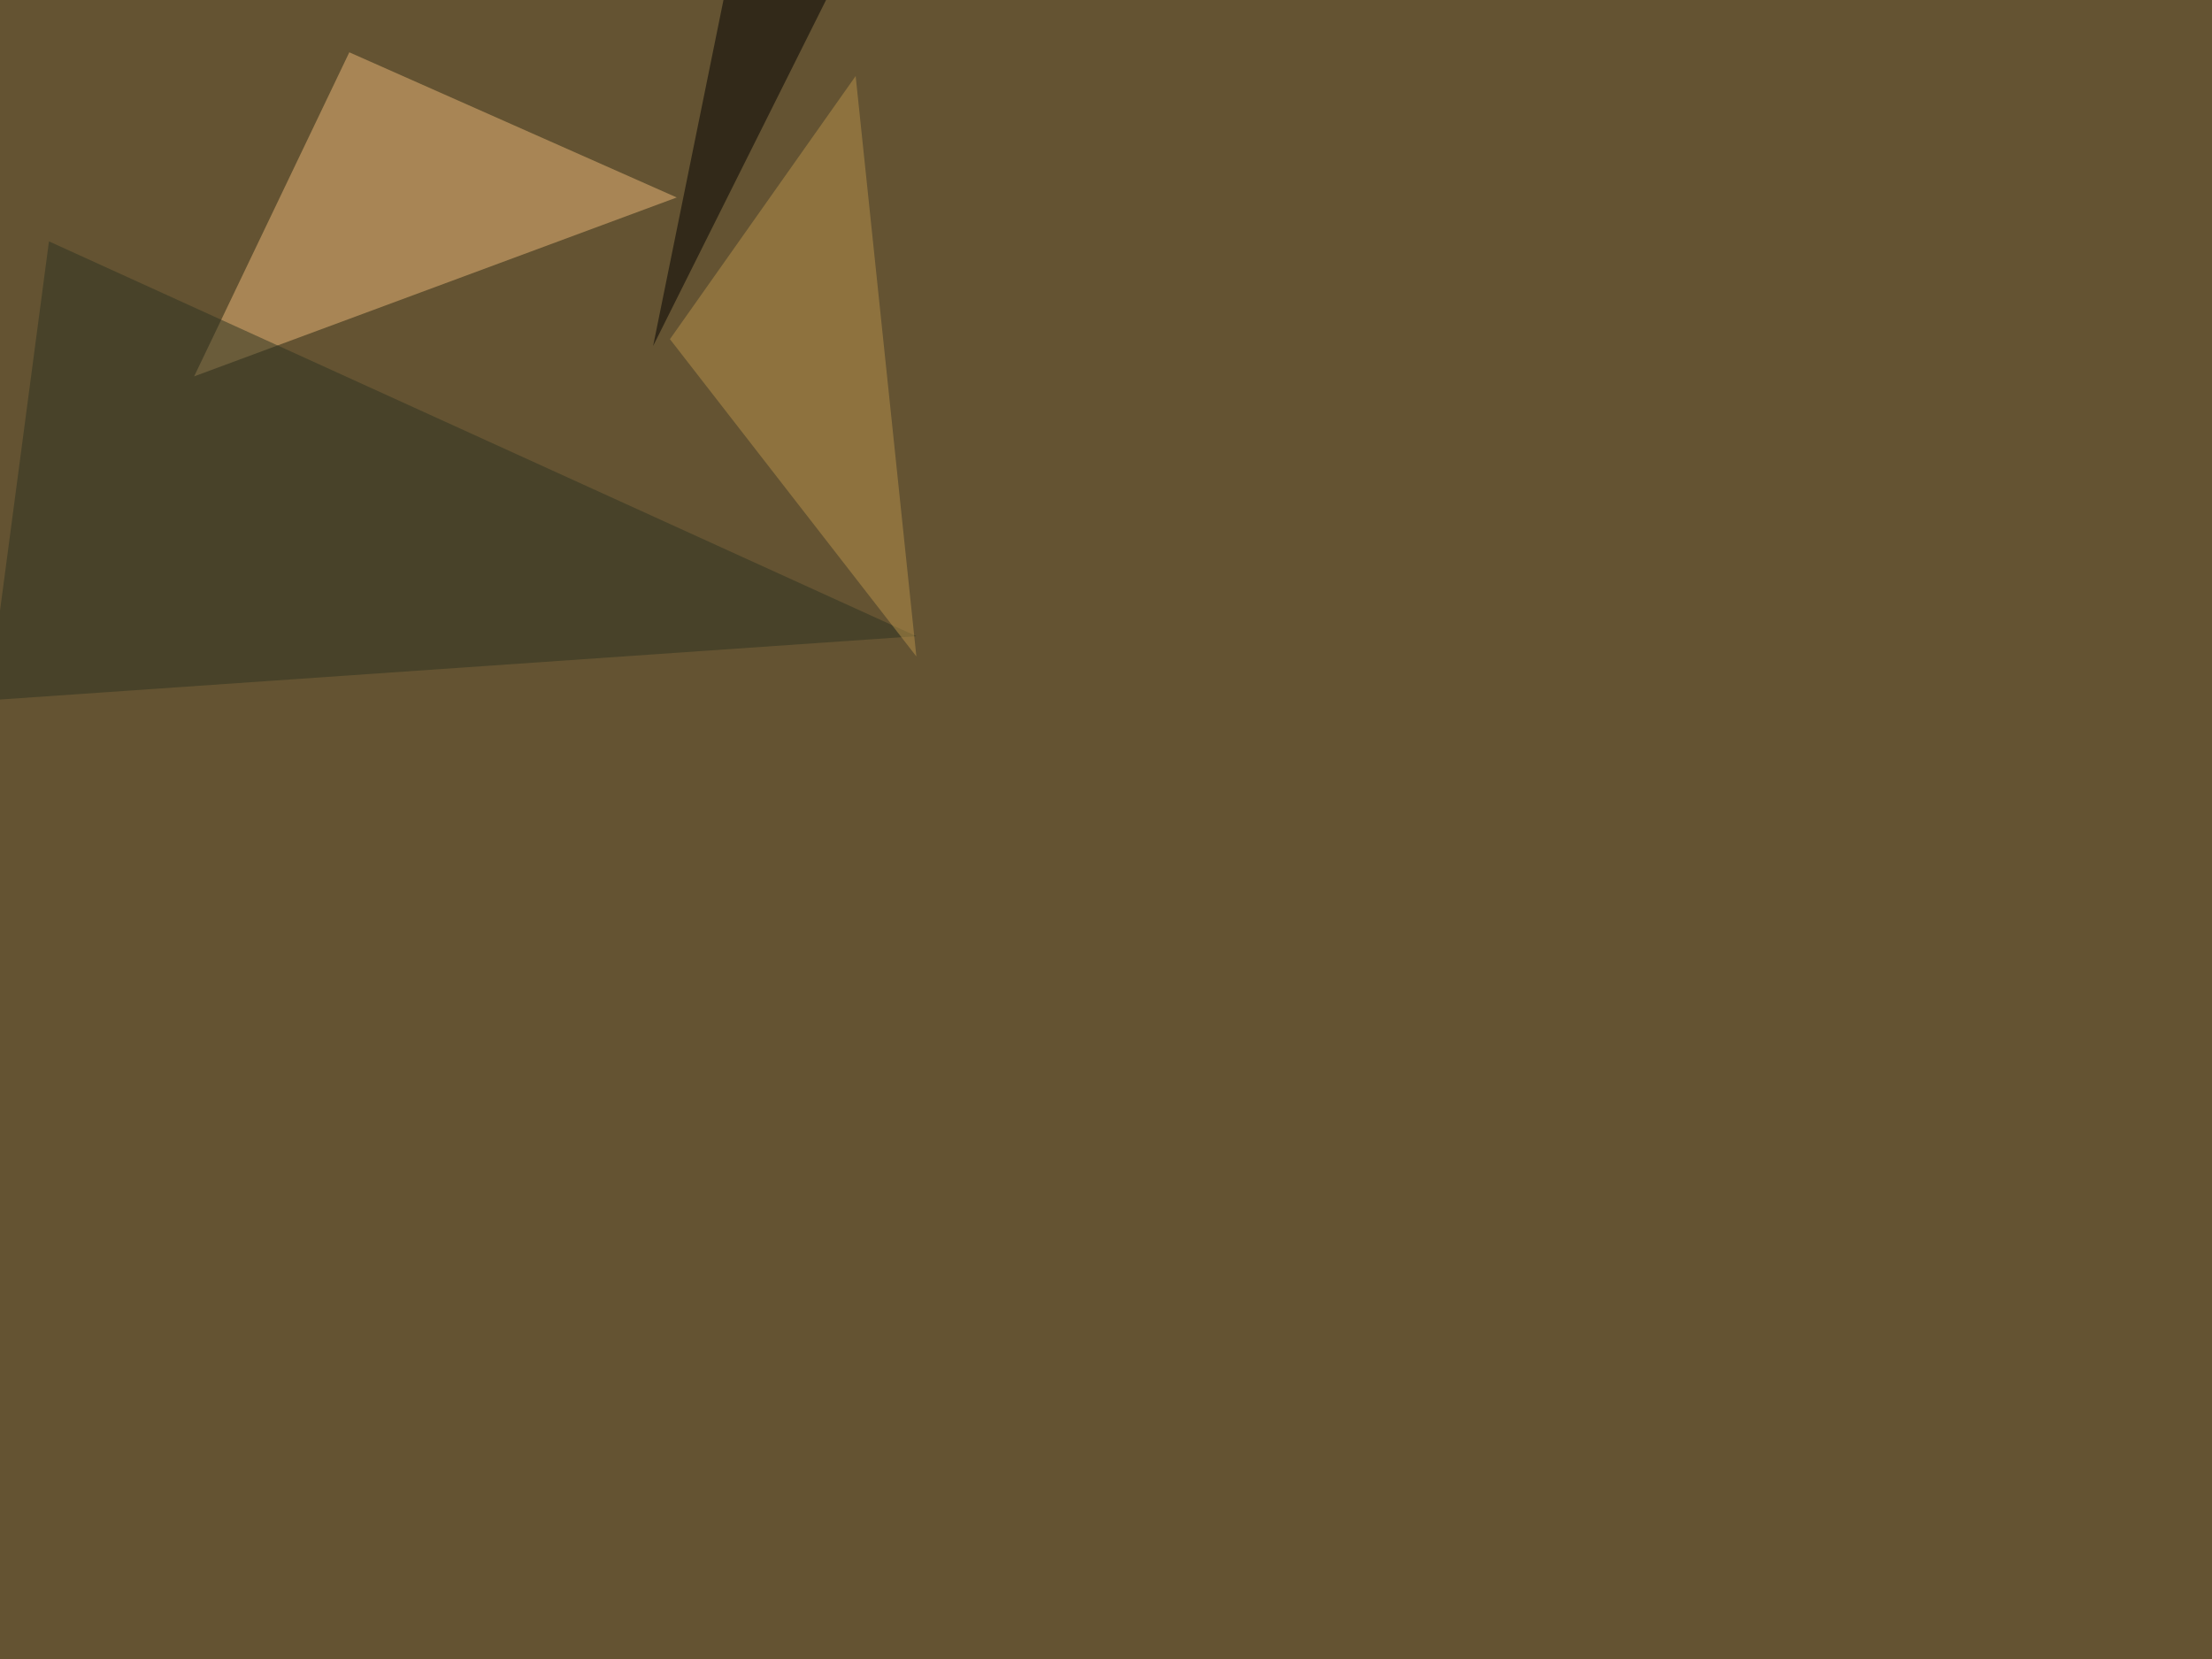 <svg xmlns="http://www.w3.org/2000/svg" width="1920" height="1440" ><filter id="a"><feGaussianBlur stdDeviation="55"/></filter><rect width="100%" height="100%" fill="#645332"/><g filter="url(#a)"><g fill-opacity=".5"><path fill="#ecb978" d="M168.5 326.7L303.2 45.4l284.2 126z"/><path fill="#2d3221" d="M42.5 209.5l-52.8 398.4 805.7-55.7z"/><path fill="#b8934a" d="M742.7 66l52.7 503.8-213.9-275.4z"/><path d="M566.9 300.3l70.3-345.7h102.5z"/></g></g></svg>